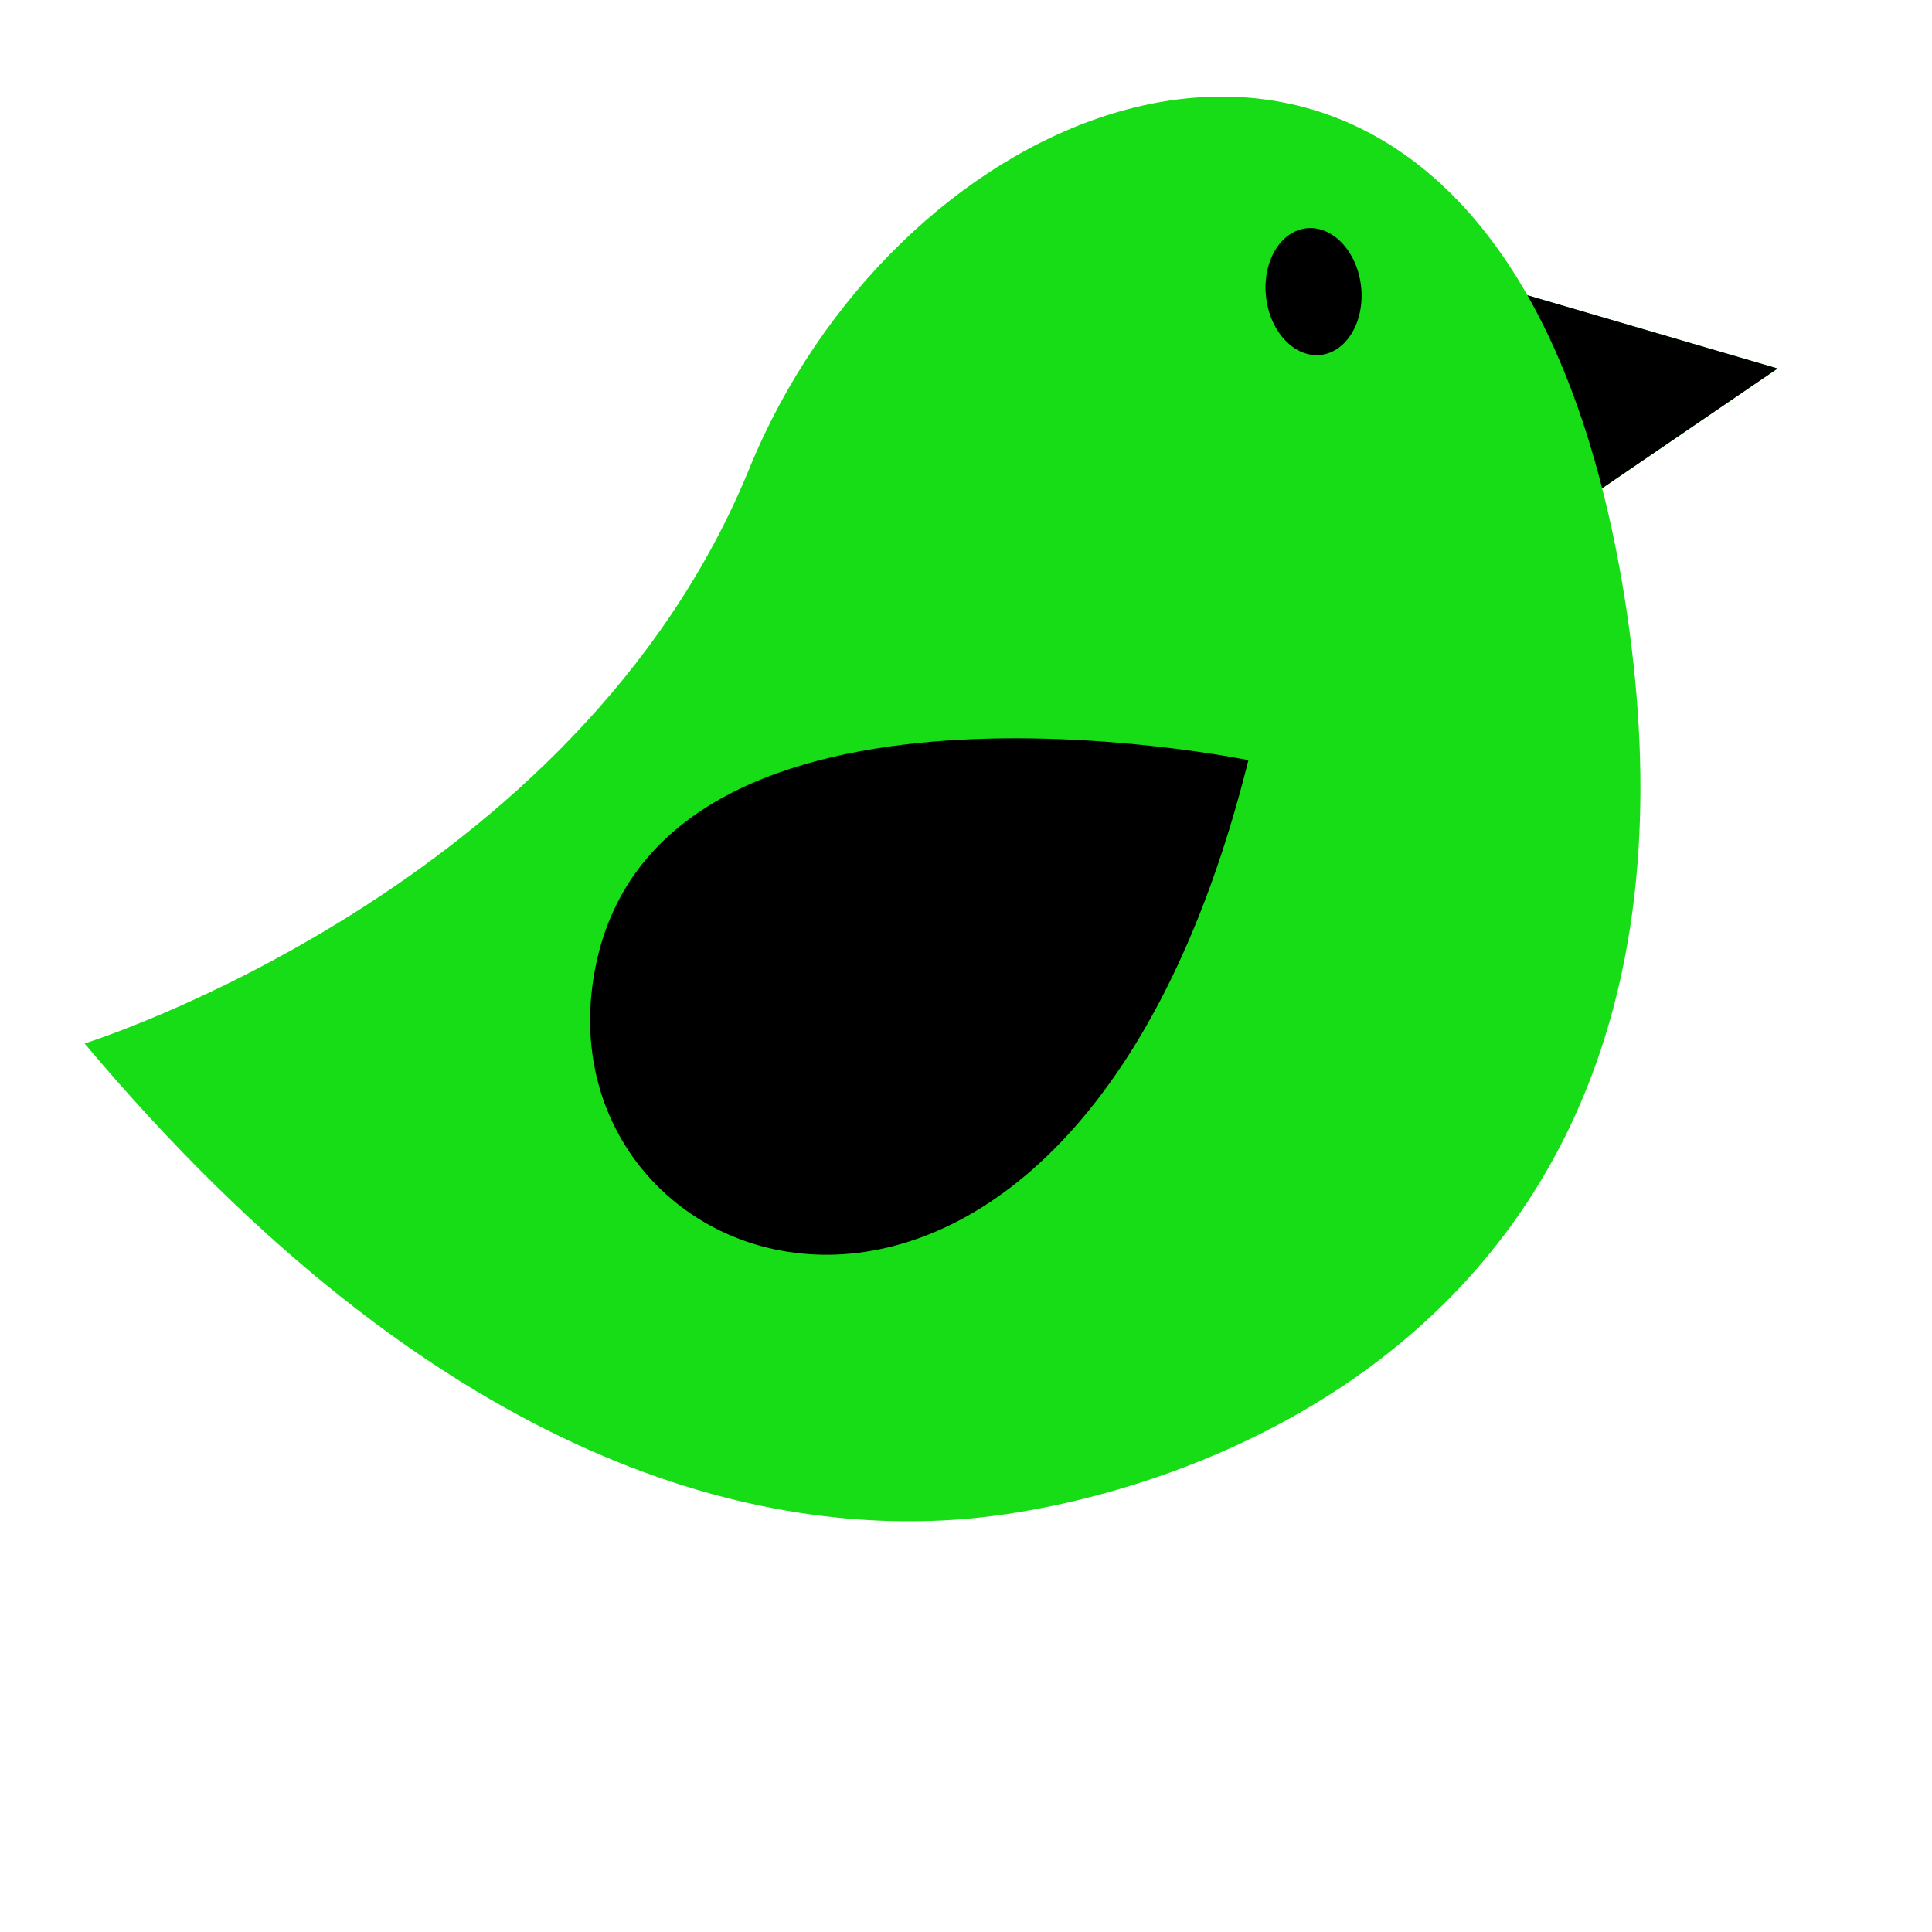 <?xml version="1.0"?><svg width="1440" height="1440" xmlns="http://www.w3.org/2000/svg">
 <title>Black &amp; Teal Birdie</title>
 <g>
  <title>Layer 1</title>
  <g id="svg_99">
   <path d="m1194.15,363.933l130.8,-89.268l-186.53,-54.611c-155.794,-273.759 -473.722,-130.995 -579.987,129.373c-128.199,313.828 -495.386,428.31 -495.386,428.31c261.335,310.823 497.032,366.953 654.238,354.563c157.288,-12.47 581.795,-136.116 493.425,-687.953c-4.59,-28.694 -10.17,-55.4 -16.56,-80.414z" fill="#16dd16" id="svg_100"/>
   <g id="svg_101">
    <path d="m1138.42,220.06c22.26,39.131 41.18,86.85 55.73,143.879l130.8,-89.269l-186.53,-54.61z" fill="#000000" id="svg_102"/>
    <path d="m930.481,566.582c0,0 -436.345,-89.971 -486.372,152.817c-50.02,242.758 352.841,383.651 486.372,-152.817z" fill="#000000" id="svg_103"/>
    <path d="m1014.45,213.311c2.91,26.034 -10.5,48.971 -30.025,51.242c-19.598,2.195 -37.874,-17.167 -40.776,-43.16c-2.98,-26.033 10.436,-48.97 30.033,-51.241c19.604,-2.124 37.788,17.131 40.768,43.159z" fill="#000000" id="svg_104"/>
   </g>
  </g>
 </g>
</svg>